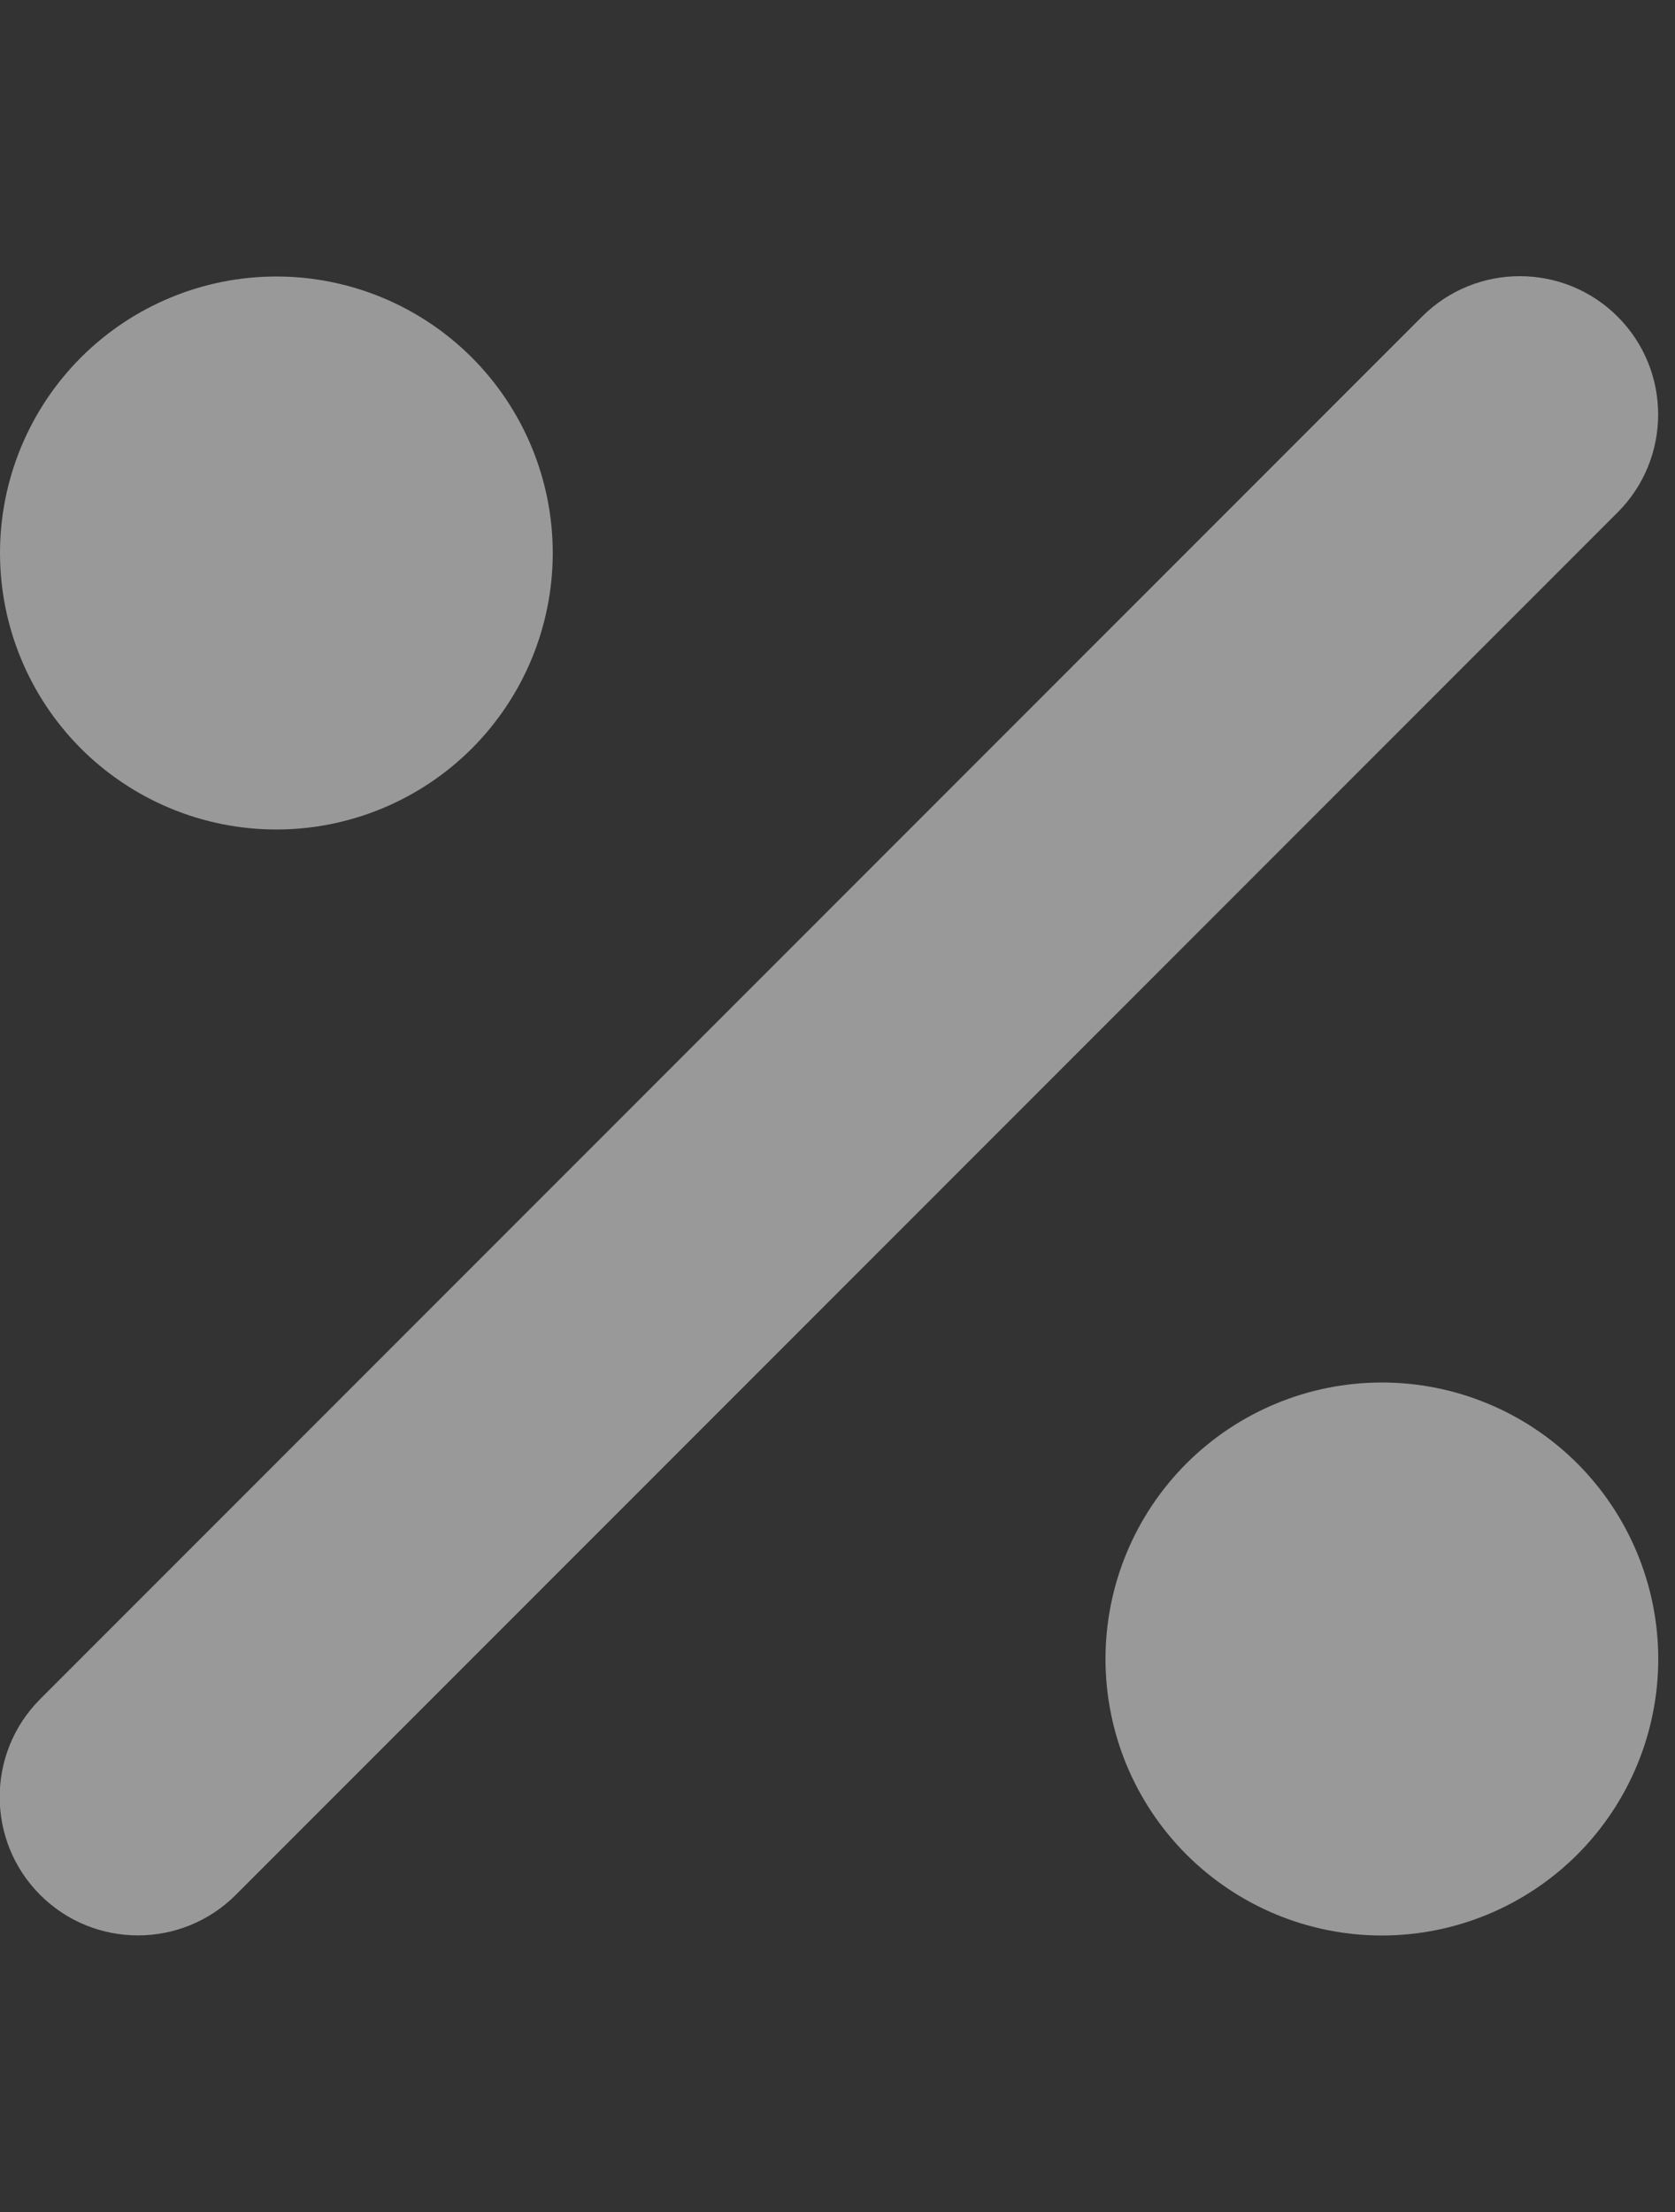 <svg width="25" height="33" viewBox="0 0 25 33" fill="none" xmlns="http://www.w3.org/2000/svg">
<rect x="0" y="0" width="25" height="33" fill="#333333" stroke="none"/>
<g clip-path="url(#clip0_35_144)">
<path d="M24.144 7.644C24.95 6.838 24.95 5.53 24.144 4.724C23.338 3.919 22.03 3.919 21.224 4.724L0.599 25.349C-0.206 26.155 -0.206 27.463 0.599 28.269C1.405 29.075 2.713 29.075 3.519 28.269L24.144 7.644ZM8.25 8.25C8.25 7.156 7.815 6.107 7.042 5.333C6.268 4.56 5.219 4.125 4.125 4.125C3.031 4.125 1.982 4.56 1.208 5.333C0.435 6.107 -4.88409e-05 7.156 -4.88409e-05 8.25C-4.88409e-05 9.344 0.435 10.393 1.208 11.167C1.982 11.94 3.031 12.375 4.125 12.375C5.219 12.375 6.268 11.94 7.042 11.167C7.815 10.393 8.25 9.344 8.25 8.25ZM24.75 24.75C24.75 23.656 24.315 22.607 23.542 21.833C22.768 21.06 21.719 20.625 20.625 20.625C19.531 20.625 18.482 21.06 17.708 21.833C16.934 22.607 16.5 23.656 16.5 24.75C16.5 25.844 16.934 26.893 17.708 27.667C18.482 28.44 19.531 28.875 20.625 28.875C21.719 28.875 22.768 28.44 23.542 27.667C24.315 26.893 24.75 25.844 24.75 24.75Z" fill="white" fill-opacity="0.5"/>
</g>
<defs>
<clipPath id="clip0_35_144">
<rect width="24.75" height="33" fill="white"/>
</clipPath>
</defs>
</svg>
